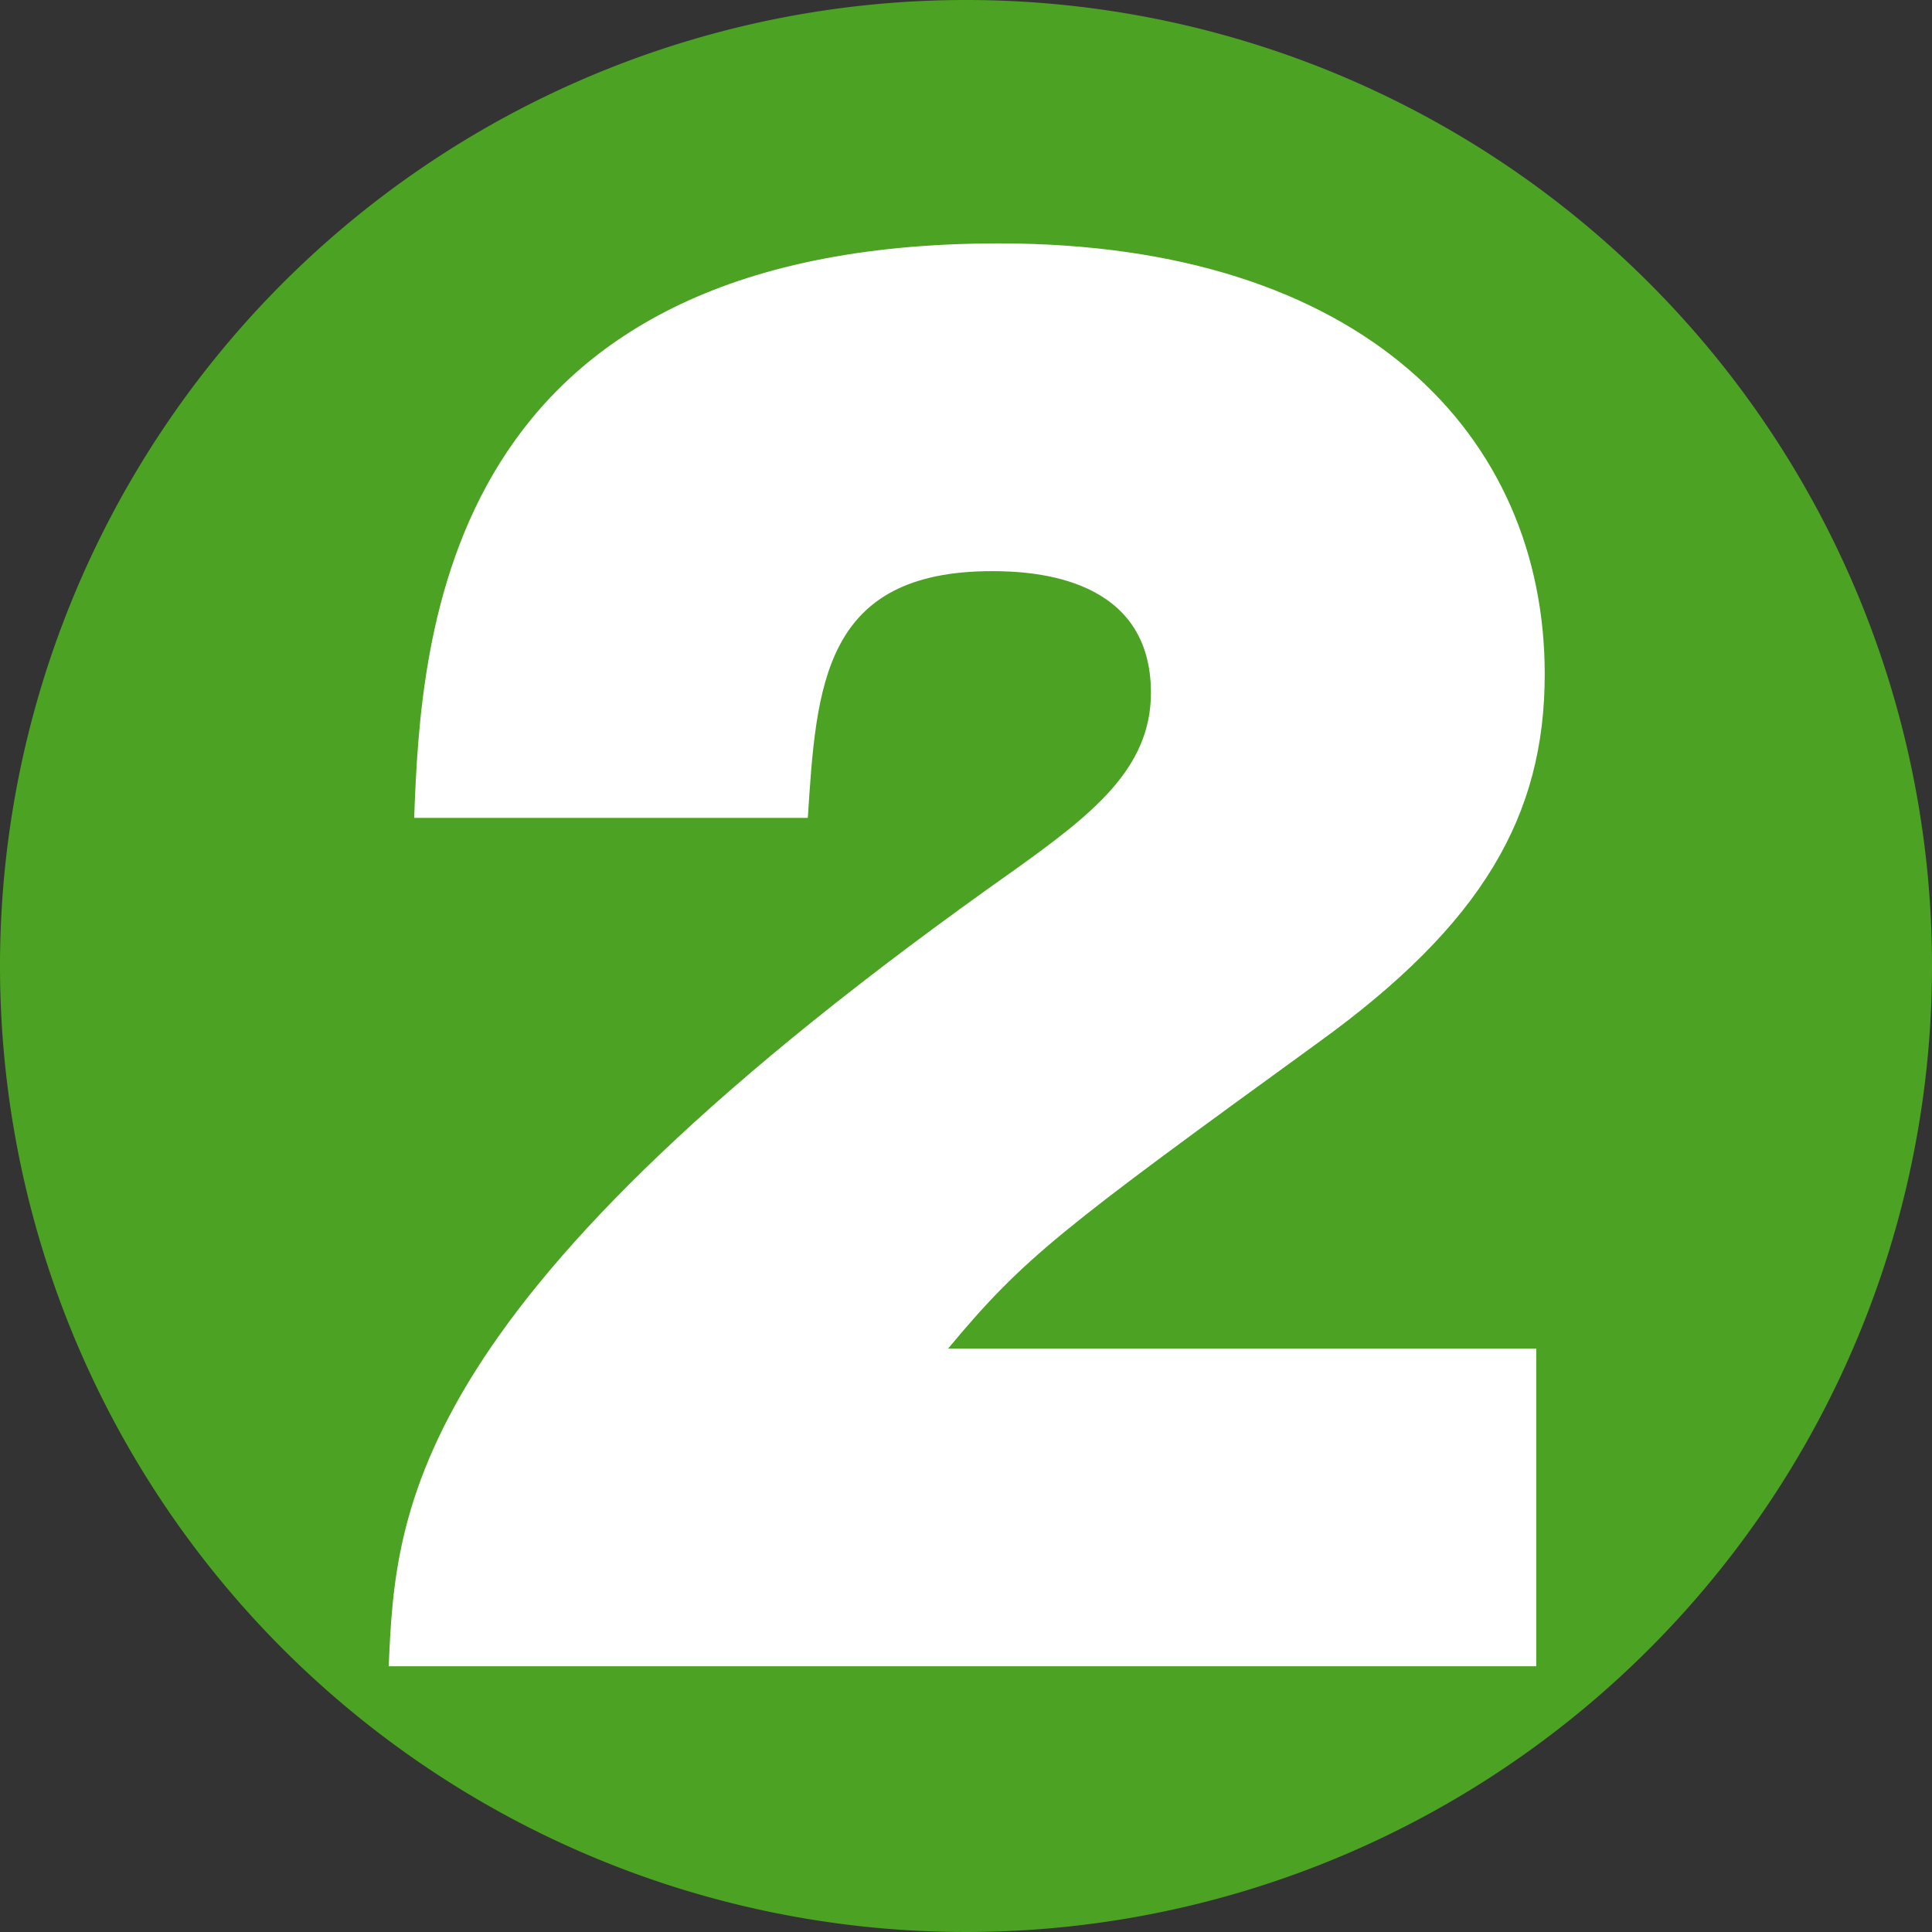 <svg xmlns="http://www.w3.org/2000/svg" xmlns:xlink="http://www.w3.org/1999/xlink" width="40" height="40" viewBox="0 0 40 40"><rect x="0" y="0" width="40" height="40" fill="#333333" stroke="none"/><defs><clipPath id="a"><rect width="40" height="40" fill="none"/></clipPath></defs><g transform="translate(0 0)" clip-path="url(#a)"><path d="M40,20A20,20,0,1,1,20,0,20,20,0,0,1,40,20" transform="translate(0 0)" fill="#4ca223"/><path d="M27.043,31.516H3.285c.142-3.253.35-7.594,12.947-16.48,1.61-1.154,2.834-2.1,2.834-3.675,0-2.379-2.381-2.518-3.29-2.518-3.5,0-3.638,2.379-3.814,5.108H3.812c.14-3.743.559-11.894,12.107-11.894,7.555,0,11.3,3.986,11.3,8.92,0,2.94-1.3,5.179-4.689,7.626-5.353,3.885-6.09,4.446-7.663,6.335H27.043Z" transform="translate(4.763 2.982)" fill="#fff"/></g></svg>